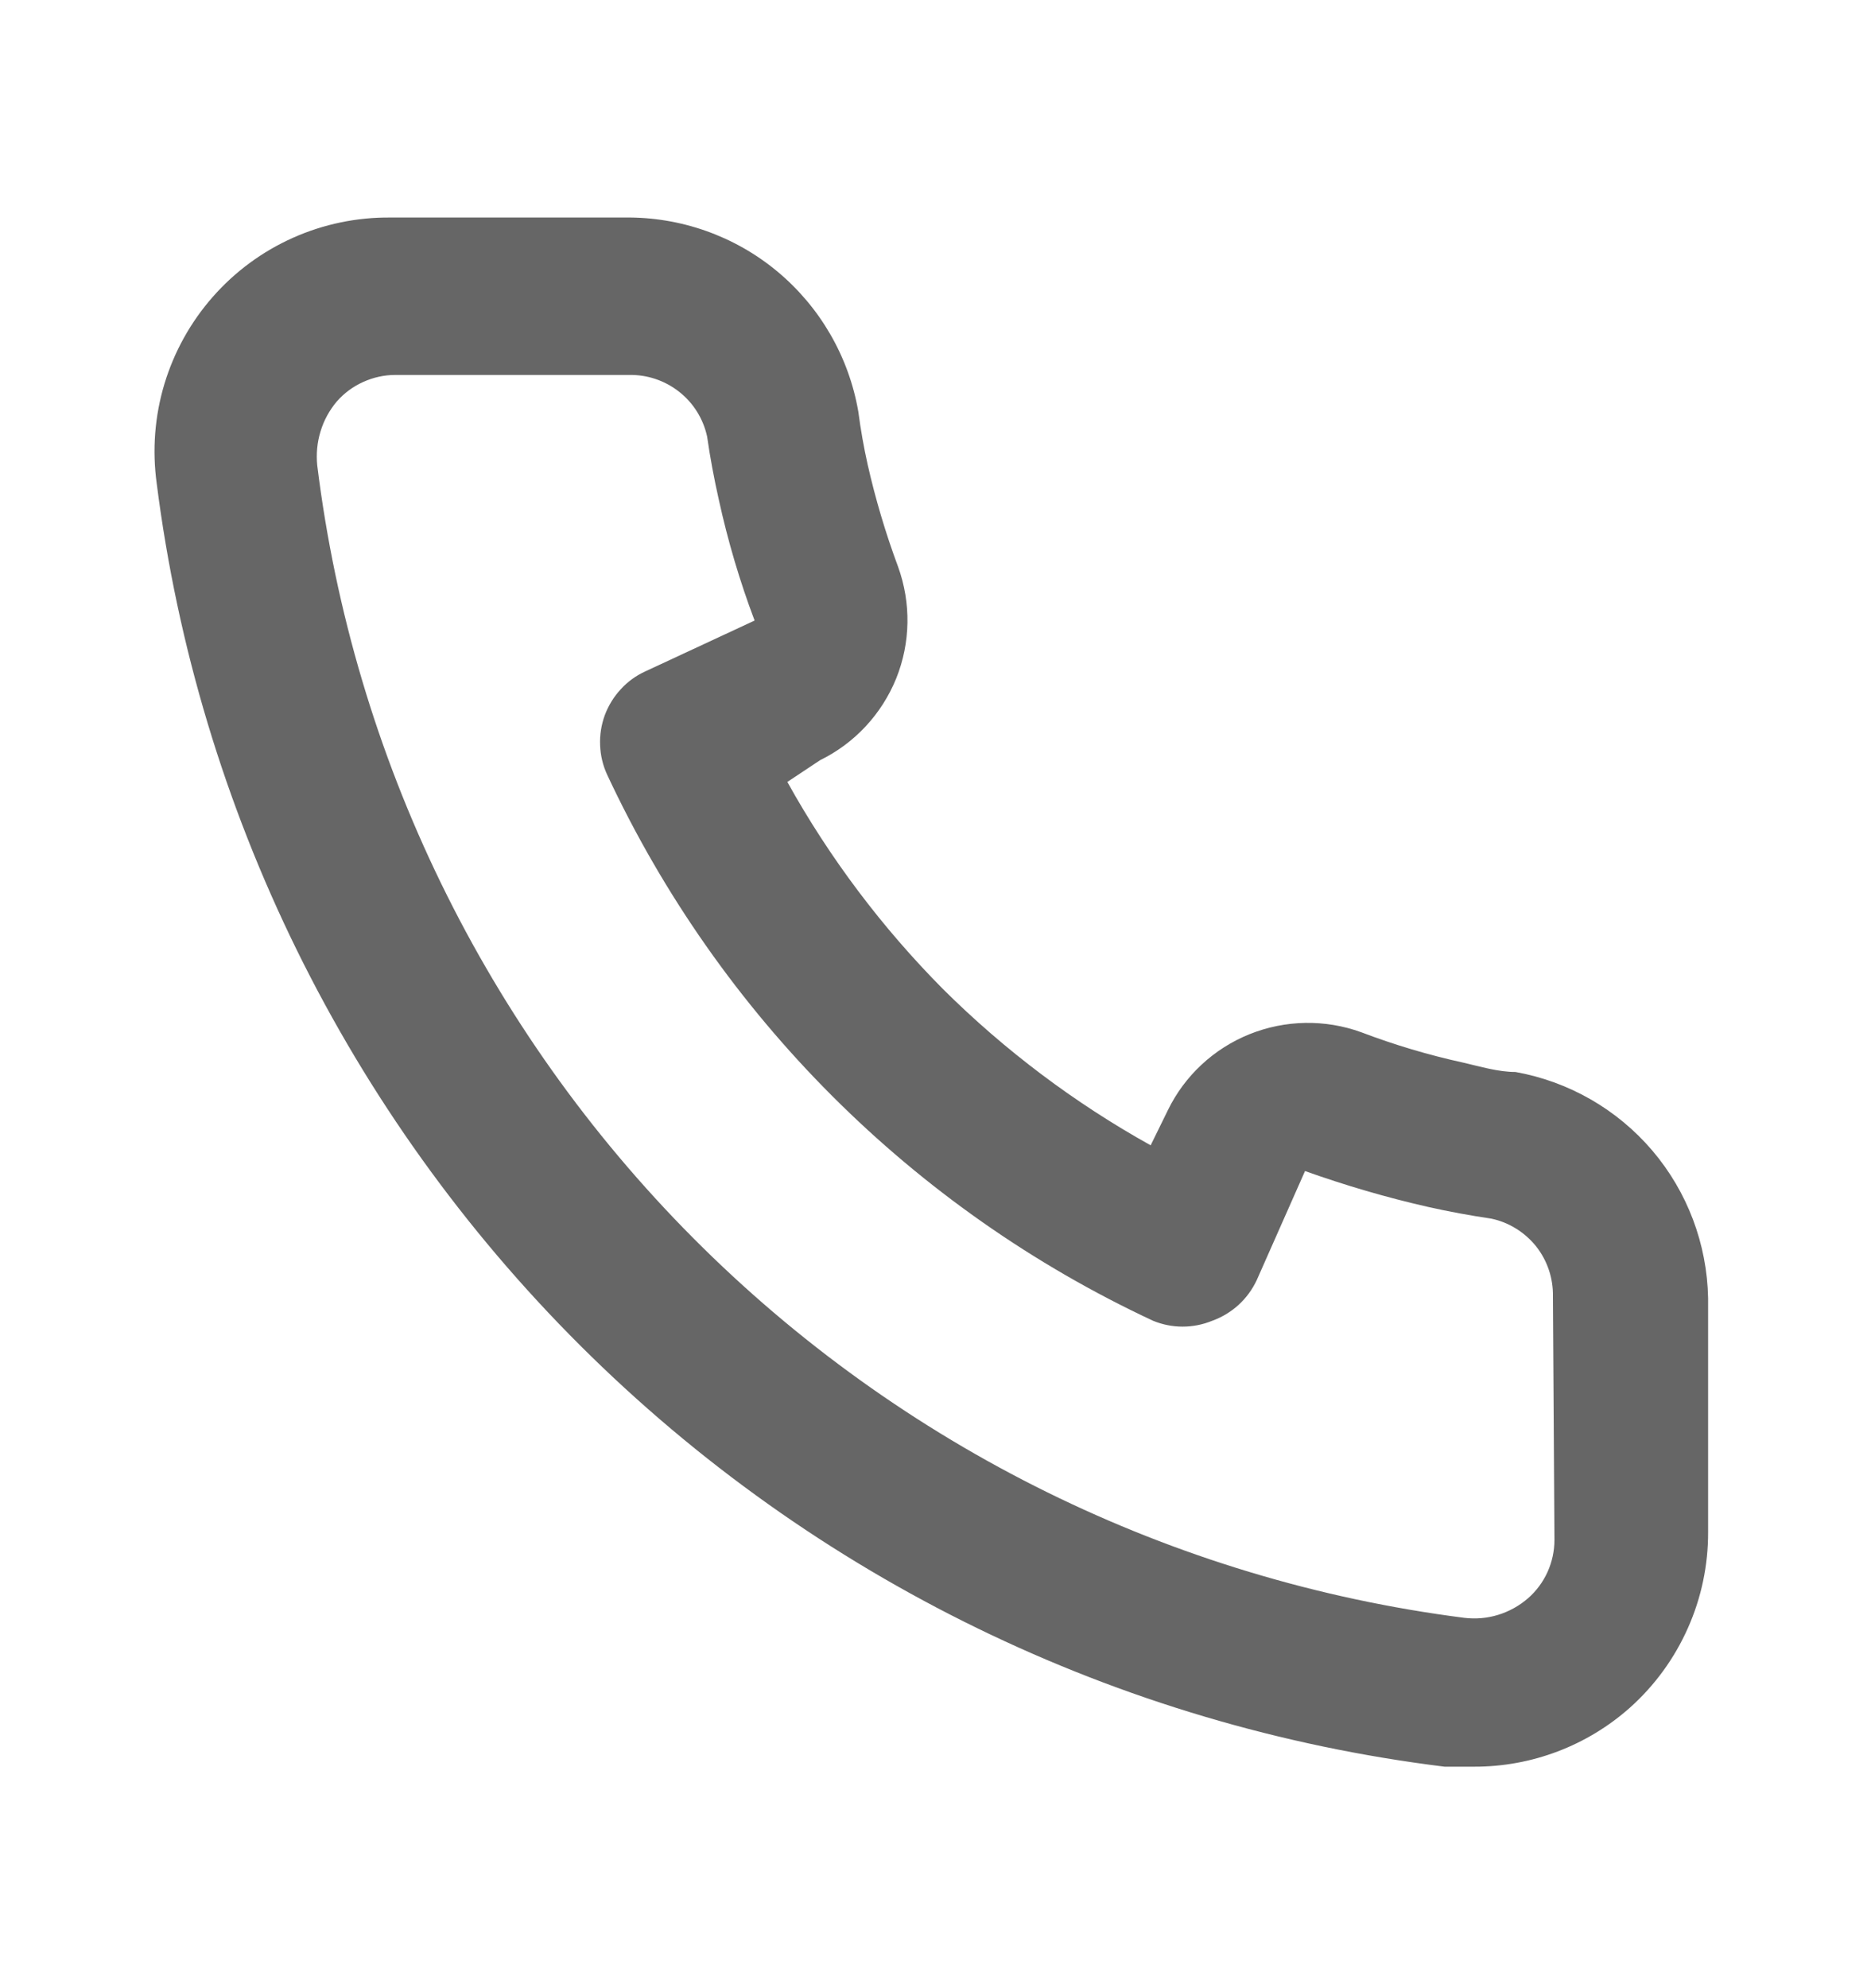 <svg width="16" height="17" viewBox="0 0 16 17" fill="none" xmlns="http://www.w3.org/2000/svg">
<path d="M12.96 9.166C12.813 9.166 12.66 9.12 12.513 9.086C12.216 9.021 11.924 8.934 11.64 8.826C11.331 8.714 10.991 8.72 10.685 8.843C10.38 8.966 10.131 9.197 9.987 9.493L9.84 9.793C9.191 9.432 8.594 8.983 8.067 8.46C7.543 7.932 7.094 7.336 6.733 6.686L7.013 6.5C7.309 6.355 7.54 6.106 7.664 5.801C7.787 5.495 7.792 5.156 7.68 4.846C7.574 4.561 7.487 4.269 7.42 3.973C7.387 3.826 7.36 3.673 7.34 3.52C7.259 3.05 7.013 2.625 6.646 2.32C6.28 2.016 5.816 1.853 5.34 1.86H3.34C3.053 1.857 2.768 1.916 2.506 2.033C2.243 2.15 2.009 2.323 1.82 2.538C1.63 2.754 1.489 3.008 1.406 3.283C1.323 3.559 1.301 3.848 1.34 4.133C1.695 6.926 2.971 9.521 4.965 11.508C6.959 13.495 9.559 14.761 12.353 15.106H12.607C13.098 15.107 13.573 14.927 13.94 14.6C14.151 14.411 14.319 14.18 14.434 13.921C14.549 13.663 14.608 13.383 14.607 13.1V11.1C14.598 10.636 14.43 10.191 14.13 9.838C13.829 9.485 13.416 9.248 12.96 9.166ZM13.293 13.166C13.293 13.261 13.273 13.354 13.234 13.441C13.195 13.527 13.138 13.604 13.067 13.666C12.992 13.731 12.905 13.779 12.811 13.808C12.717 13.837 12.618 13.845 12.52 13.833C10.023 13.513 7.704 12.371 5.928 10.586C4.153 8.802 3.022 6.478 2.713 3.98C2.703 3.882 2.712 3.783 2.741 3.689C2.769 3.595 2.817 3.508 2.88 3.433C2.942 3.362 3.019 3.305 3.106 3.266C3.192 3.227 3.285 3.206 3.38 3.206H5.38C5.535 3.203 5.686 3.254 5.808 3.35C5.93 3.446 6.014 3.581 6.047 3.733C6.073 3.915 6.107 4.095 6.147 4.273C6.224 4.624 6.326 4.97 6.453 5.306L5.52 5.74C5.44 5.776 5.368 5.828 5.309 5.893C5.249 5.957 5.203 6.033 5.172 6.115C5.142 6.197 5.128 6.285 5.132 6.373C5.135 6.46 5.156 6.547 5.193 6.626C6.153 8.681 7.805 10.334 9.86 11.293C10.022 11.36 10.204 11.36 10.367 11.293C10.45 11.263 10.526 11.217 10.591 11.158C10.657 11.098 10.709 11.026 10.747 10.946L11.16 10.013C11.505 10.136 11.856 10.239 12.213 10.32C12.391 10.36 12.571 10.393 12.753 10.42C12.905 10.452 13.04 10.537 13.137 10.658C13.233 10.78 13.283 10.931 13.28 11.086L13.293 13.166Z" fill="black" fill-opacity="0.6"/>
</svg>
